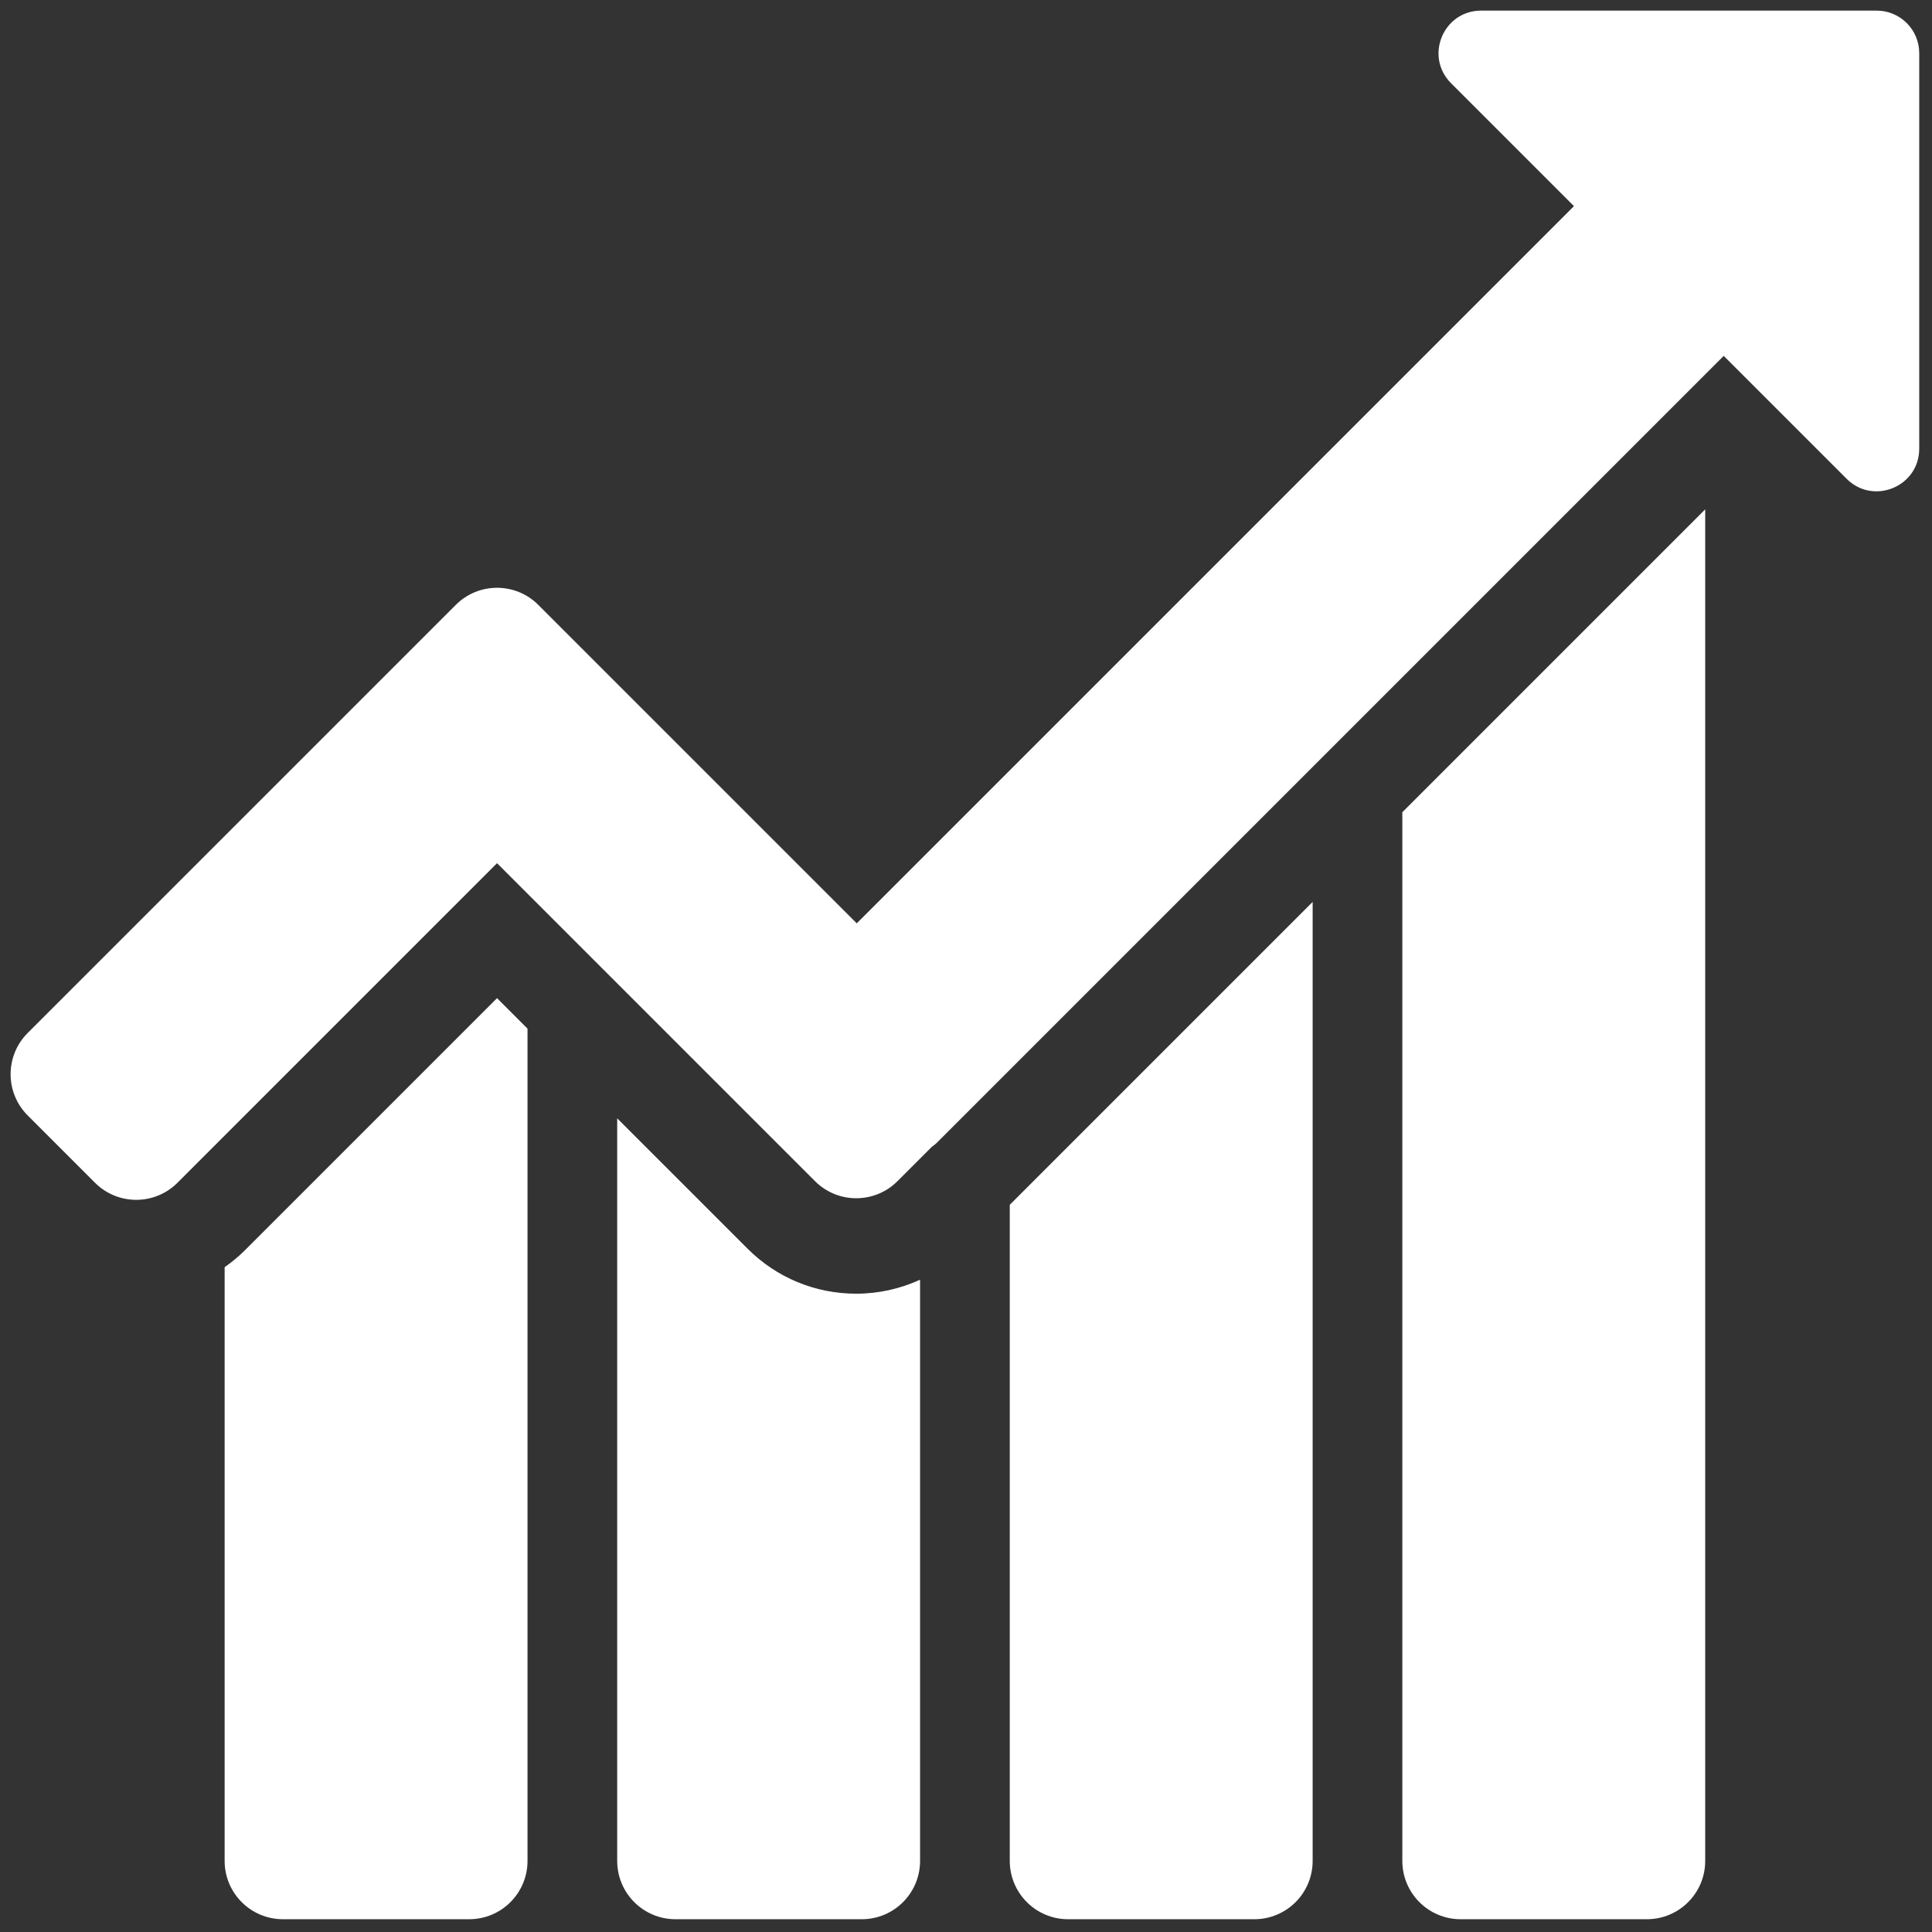 <svg xmlns="http://www.w3.org/2000/svg" xmlns:xlink="http://www.w3.org/1999/xlink" version="1.1" width="256" height="256" viewBox="0 0 256 256" xml:space="preserve">

<rect x="0" y="0" width="256" height="256" fill="#333333" stroke="none"/>

<defs>
</defs>
<g style="stroke: none; stroke-width: 0; stroke-dasharray: none; stroke-linecap: butt; stroke-linejoin: miter; stroke-miterlimit: 10; fill: none; fill-rule: nonzero; opacity: 1;" transform="translate(1.407 1.407) scale(2.81 2.81)" >
	<path d="M 87.994 0 H 69.342 c -1.787 0 -2.682 2.16 -1.418 3.424 l 5.795 5.795 l -33.82 33.82 L 28.056 31.196 l -3.174 -3.174 c -1.074 -1.074 -2.815 -1.074 -3.889 0 L 0.805 48.209 c -1.074 1.074 -1.074 2.815 0 3.889 l 3.174 3.174 c 1.074 1.074 2.815 1.074 3.889 0 l 15.069 -15.069 l 14.994 14.994 c 1.074 1.074 2.815 1.074 3.889 0 l 1.614 -1.614 c 0.083 -0.066 0.17 -0.125 0.247 -0.202 l 37.1 -37.1 l 5.795 5.795 C 87.84 23.34 90 22.445 90 20.658 V 2.006 C 90 0.898 89.102 0 87.994 0 z" style="stroke: none; stroke-width: 1; stroke-dasharray: none; stroke-linecap: butt; stroke-linejoin: miter; stroke-miterlimit: 10; fill: #fff; fill-rule: nonzero; opacity: 1;" transform=" matrix(1 0 0 1 0 0) " stroke-linecap="round" />
	<path d="M 65.626 37.8 v 49.45 c 0 1.519 1.231 2.75 2.75 2.75 h 8.782 c 1.519 0 2.75 -1.231 2.75 -2.75 V 23.518 L 65.626 37.8 z" style="stroke: none; stroke-width: 1; stroke-dasharray: none; stroke-linecap: butt; stroke-linejoin: miter; stroke-miterlimit: 10; fill: #fff; fill-rule: nonzero; opacity: 1;" transform=" matrix(1 0 0 1 0 0) " stroke-linecap="round" />
	<path d="M 47.115 56.312 V 87.25 c 0 1.519 1.231 2.75 2.75 2.75 h 8.782 c 1.519 0 2.75 -1.231 2.75 -2.75 V 42.03 L 47.115 56.312 z" style="stroke: none; stroke-width: 1; stroke-dasharray: none; stroke-linecap: butt; stroke-linejoin: miter; stroke-miterlimit: 10; fill: #fff; fill-rule: nonzero; opacity: 1;" transform=" matrix(1 0 0 1 0 0) " stroke-linecap="round" />
	<path d="M 39.876 60.503 c -1.937 0 -3.757 -0.754 -5.127 -2.124 l -6.146 -6.145 V 87.25 c 0 1.519 1.231 2.75 2.75 2.75 h 8.782 c 1.519 0 2.75 -1.231 2.75 -2.75 V 59.844 C 41.952 60.271 40.933 60.503 39.876 60.503 z" style="stroke: none; stroke-width: 1; stroke-dasharray: none; stroke-linecap: butt; stroke-linejoin: miter; stroke-miterlimit: 10; fill: #fff; fill-rule: nonzero; opacity: 1;" transform=" matrix(1 0 0 1 0 0) " stroke-linecap="round" />
	<path d="M 22.937 46.567 L 11.051 58.453 c -0.298 0.298 -0.621 0.562 -0.959 0.8 V 87.25 c 0 1.519 1.231 2.75 2.75 2.75 h 8.782 c 1.519 0 2.75 -1.231 2.75 -2.75 V 48.004 L 22.937 46.567 z" style="stroke: none; stroke-width: 1; stroke-dasharray: none; stroke-linecap: butt; stroke-linejoin: miter; stroke-miterlimit: 10; fill: #fff; fill-rule: nonzero; opacity: 1;" transform=" matrix(1 0 0 1 0 0) " stroke-linecap="round" />
</g>
</svg>